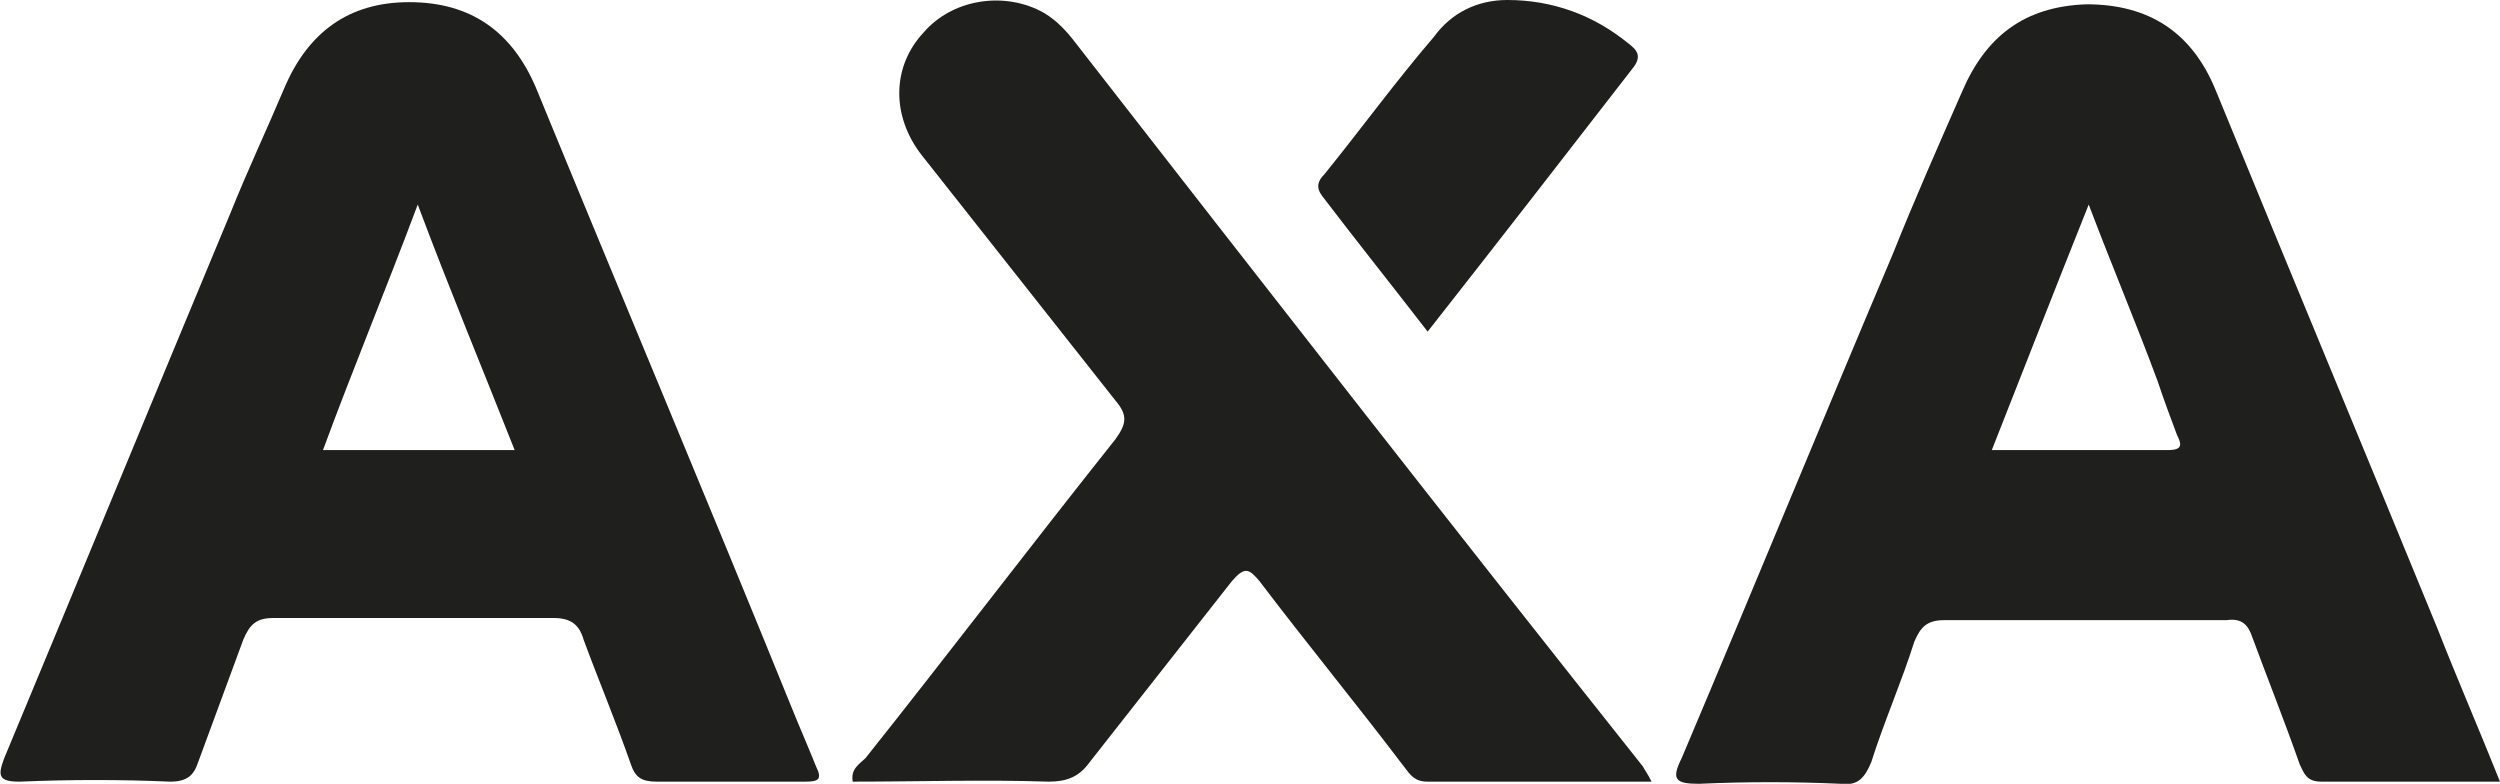<?xml version="1.0" encoding="utf-8"?>
<!-- Generator: Adobe Illustrator 21.1.0, SVG Export Plug-In . SVG Version: 6.00 Build 0)  -->
<svg version="1.1" id="Layer_1" xmlns="http://www.w3.org/2000/svg" xmlns:xlink="http://www.w3.org/1999/xlink" x="0px" y="0px"
	 viewBox="0 0 116.1 36.4" style="enable-background:new 0 0 116.1 36.4;" xml:space="preserve">
<style type="text/css">
	.st0{fill:#1F1F1E;}
</style>
<g>
	<path class="st0" d="M34,36.3c-1.2,0-2.3,0-3.5,0c-0.7,0-1-0.2-1.2-0.8c-0.7-2-1.5-3.9-2.2-5.8c-0.2-0.7-0.6-1-1.4-1
		c-4.3,0-8.6,0-13,0c-0.8,0-1.1,0.3-1.4,1c-0.7,1.9-1.4,3.8-2.1,5.7C9,36,8.7,36.3,7.9,36.3c-2.3-0.1-4.6-0.1-7,0
		c-1,0-1-0.3-0.7-1.1c3.5-8.4,7-16.9,10.5-25.3c0.8-2,1.7-3.9,2.5-5.8c1.1-2.6,3-4,5.8-4c2.9,0,4.8,1.4,5.9,4
		c3.9,9.5,7.9,19,11.8,28.6c0.4,1,0.8,1.9,1.2,2.9c0.3,0.6,0.1,0.7-0.5,0.7C36.5,36.3,35.3,36.3,34,36.3z M19.4,9.5
		c-1.5,4-3,7.6-4.4,11.4c3,0,5.8,0,8.9,0C22.4,17.1,20.9,13.5,19.4,9.5z"/>
	<path class="st0" d="M116.1,36.3c-2.9,0-5.6,0-8.3,0c-0.7,0-0.8-0.4-1-0.8c-0.7-2-1.5-4-2.2-5.9c-0.2-0.6-0.5-0.9-1.2-0.8
		c-4.4,0-8.7,0-13.1,0c-0.8,0-1.1,0.3-1.4,1c-0.6,1.9-1.4,3.7-2,5.6c-0.3,0.7-0.6,1.1-1.4,1c-2.2-0.1-4.4-0.1-6.6,0
		c-1.1,0-1.3-0.2-0.8-1.2c3.3-7.8,6.5-15.6,9.8-23.4c1-2.5,2.1-5,3.2-7.5c1.1-2.6,2.9-4,5.8-4.1c2.9,0,4.9,1.3,6,4
		c3.4,8.3,6.9,16.7,10.3,25C114.1,31.5,115.1,33.8,116.1,36.3z M92.5,20.9c2.8,0,5.5,0,8.2,0c0.7,0,0.6-0.3,0.4-0.7
		c-0.3-0.8-0.6-1.6-0.9-2.5c-1-2.7-2.1-5.3-3.2-8.2C95.4,13.5,94,17.1,92.5,20.9z"/>
	<path class="st0" d="M76.7,36.3c-3.6,0-7,0-10.4,0c-0.6,0-0.8-0.3-1.1-0.7c-2.2-2.9-4.5-5.7-6.7-8.6c-0.5-0.6-0.7-0.7-1.3,0
		c-2.2,2.8-4.4,5.6-6.6,8.4c-0.5,0.7-1.1,0.9-1.9,0.9c-3-0.1-6.1,0-9.1,0c-0.1-0.6,0.3-0.8,0.6-1.1c3.9-4.9,7.7-9.9,11.6-14.8
		c0.5-0.7,0.6-1.1,0-1.8c-3-3.8-6-7.6-9-11.4c-1.4-1.8-1.4-4.1,0.1-5.7c1.3-1.5,3.6-1.9,5.4-1c0.6,0.3,1.1,0.8,1.5,1.3
		c8.8,11.3,17.6,22.6,26.5,33.8C76.4,35.8,76.5,35.9,76.7,36.3z"/>
	<path class="st0" d="M66.3,15.4c-1.7-2.2-3.3-4.2-4.9-6.3c-0.3-0.4-0.2-0.7,0.1-1c1.7-2.1,3.3-4.3,5.1-6.4C67.4,0.6,68.6,0,70,0
		c2.1,0,4,0.7,5.6,2c0.4,0.3,0.7,0.6,0.2,1.2C72.7,7.2,69.6,11.2,66.3,15.4z"/>
</g>
</svg>
